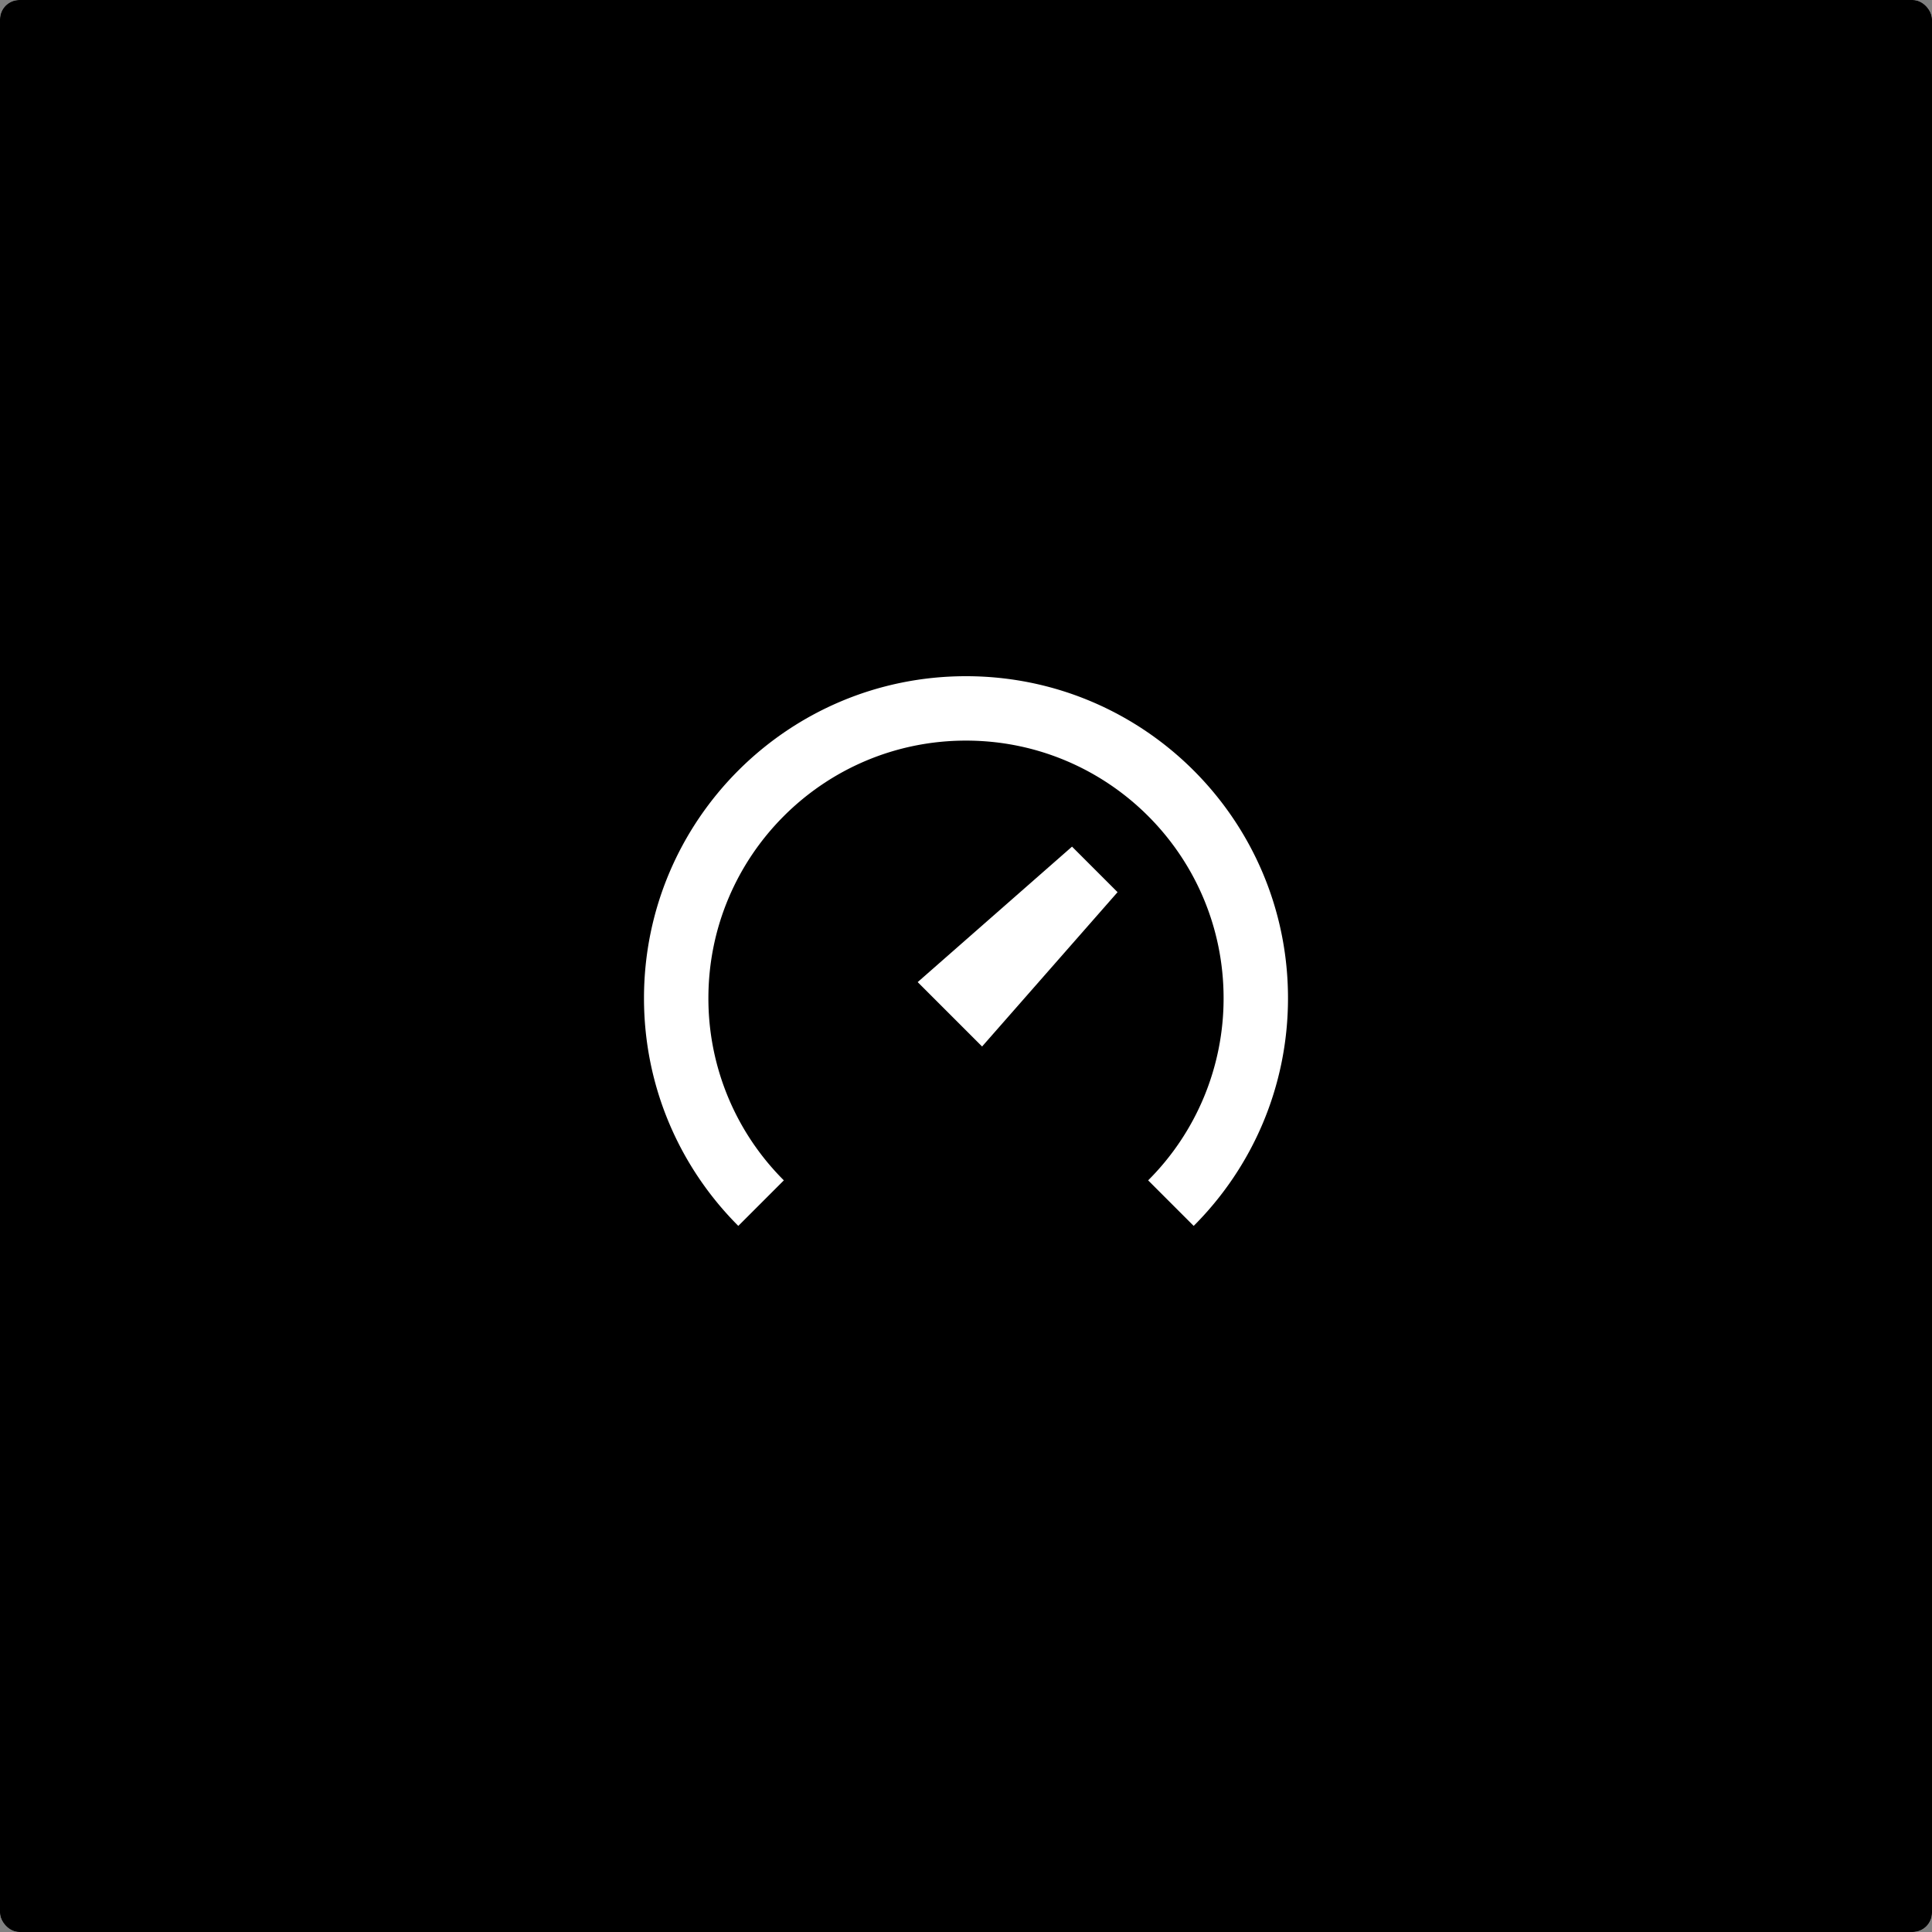 <svg xmlns="http://www.w3.org/2000/svg" width="200" height="200" fill="none"><rect width="100%" height="100%" fill="#808080" stroke="none"/><rect width="200" height="200" fill="#fff" rx="2"/><rect width="200" height="200" fill="url(#a)" rx="2"/><path fill="#fff" d="M126.666 103.333a26.588 26.588 0 0 1-7.81 18.857l4.714 4.714c6.032-6.033 9.763-14.366 9.763-23.571 0-18.41-14.924-33.333-33.334-33.333-18.41 0-33.333 14.924-33.333 33.333 0 9.205 3.731 17.538 9.763 23.571l4.714-4.714a26.585 26.585 0 0 1-7.81-18.857c0-14.727 11.939-26.666 26.666-26.666 14.728 0 26.667 11.939 26.667 26.666zm-15.69-15.69-15.977 14.024 6.667 6.666 14.024-15.976-4.714-4.714z"/><defs><linearGradient id="a" x1="100" x2="100" y1="0" y2="200" gradientUnits="userSpaceOnUse"><stop stop-color="color(display-p3 .392 .176 .561)"/><stop offset="1" stop-color="color(display-p3 .118 .196 .392)"/></linearGradient></defs></svg>